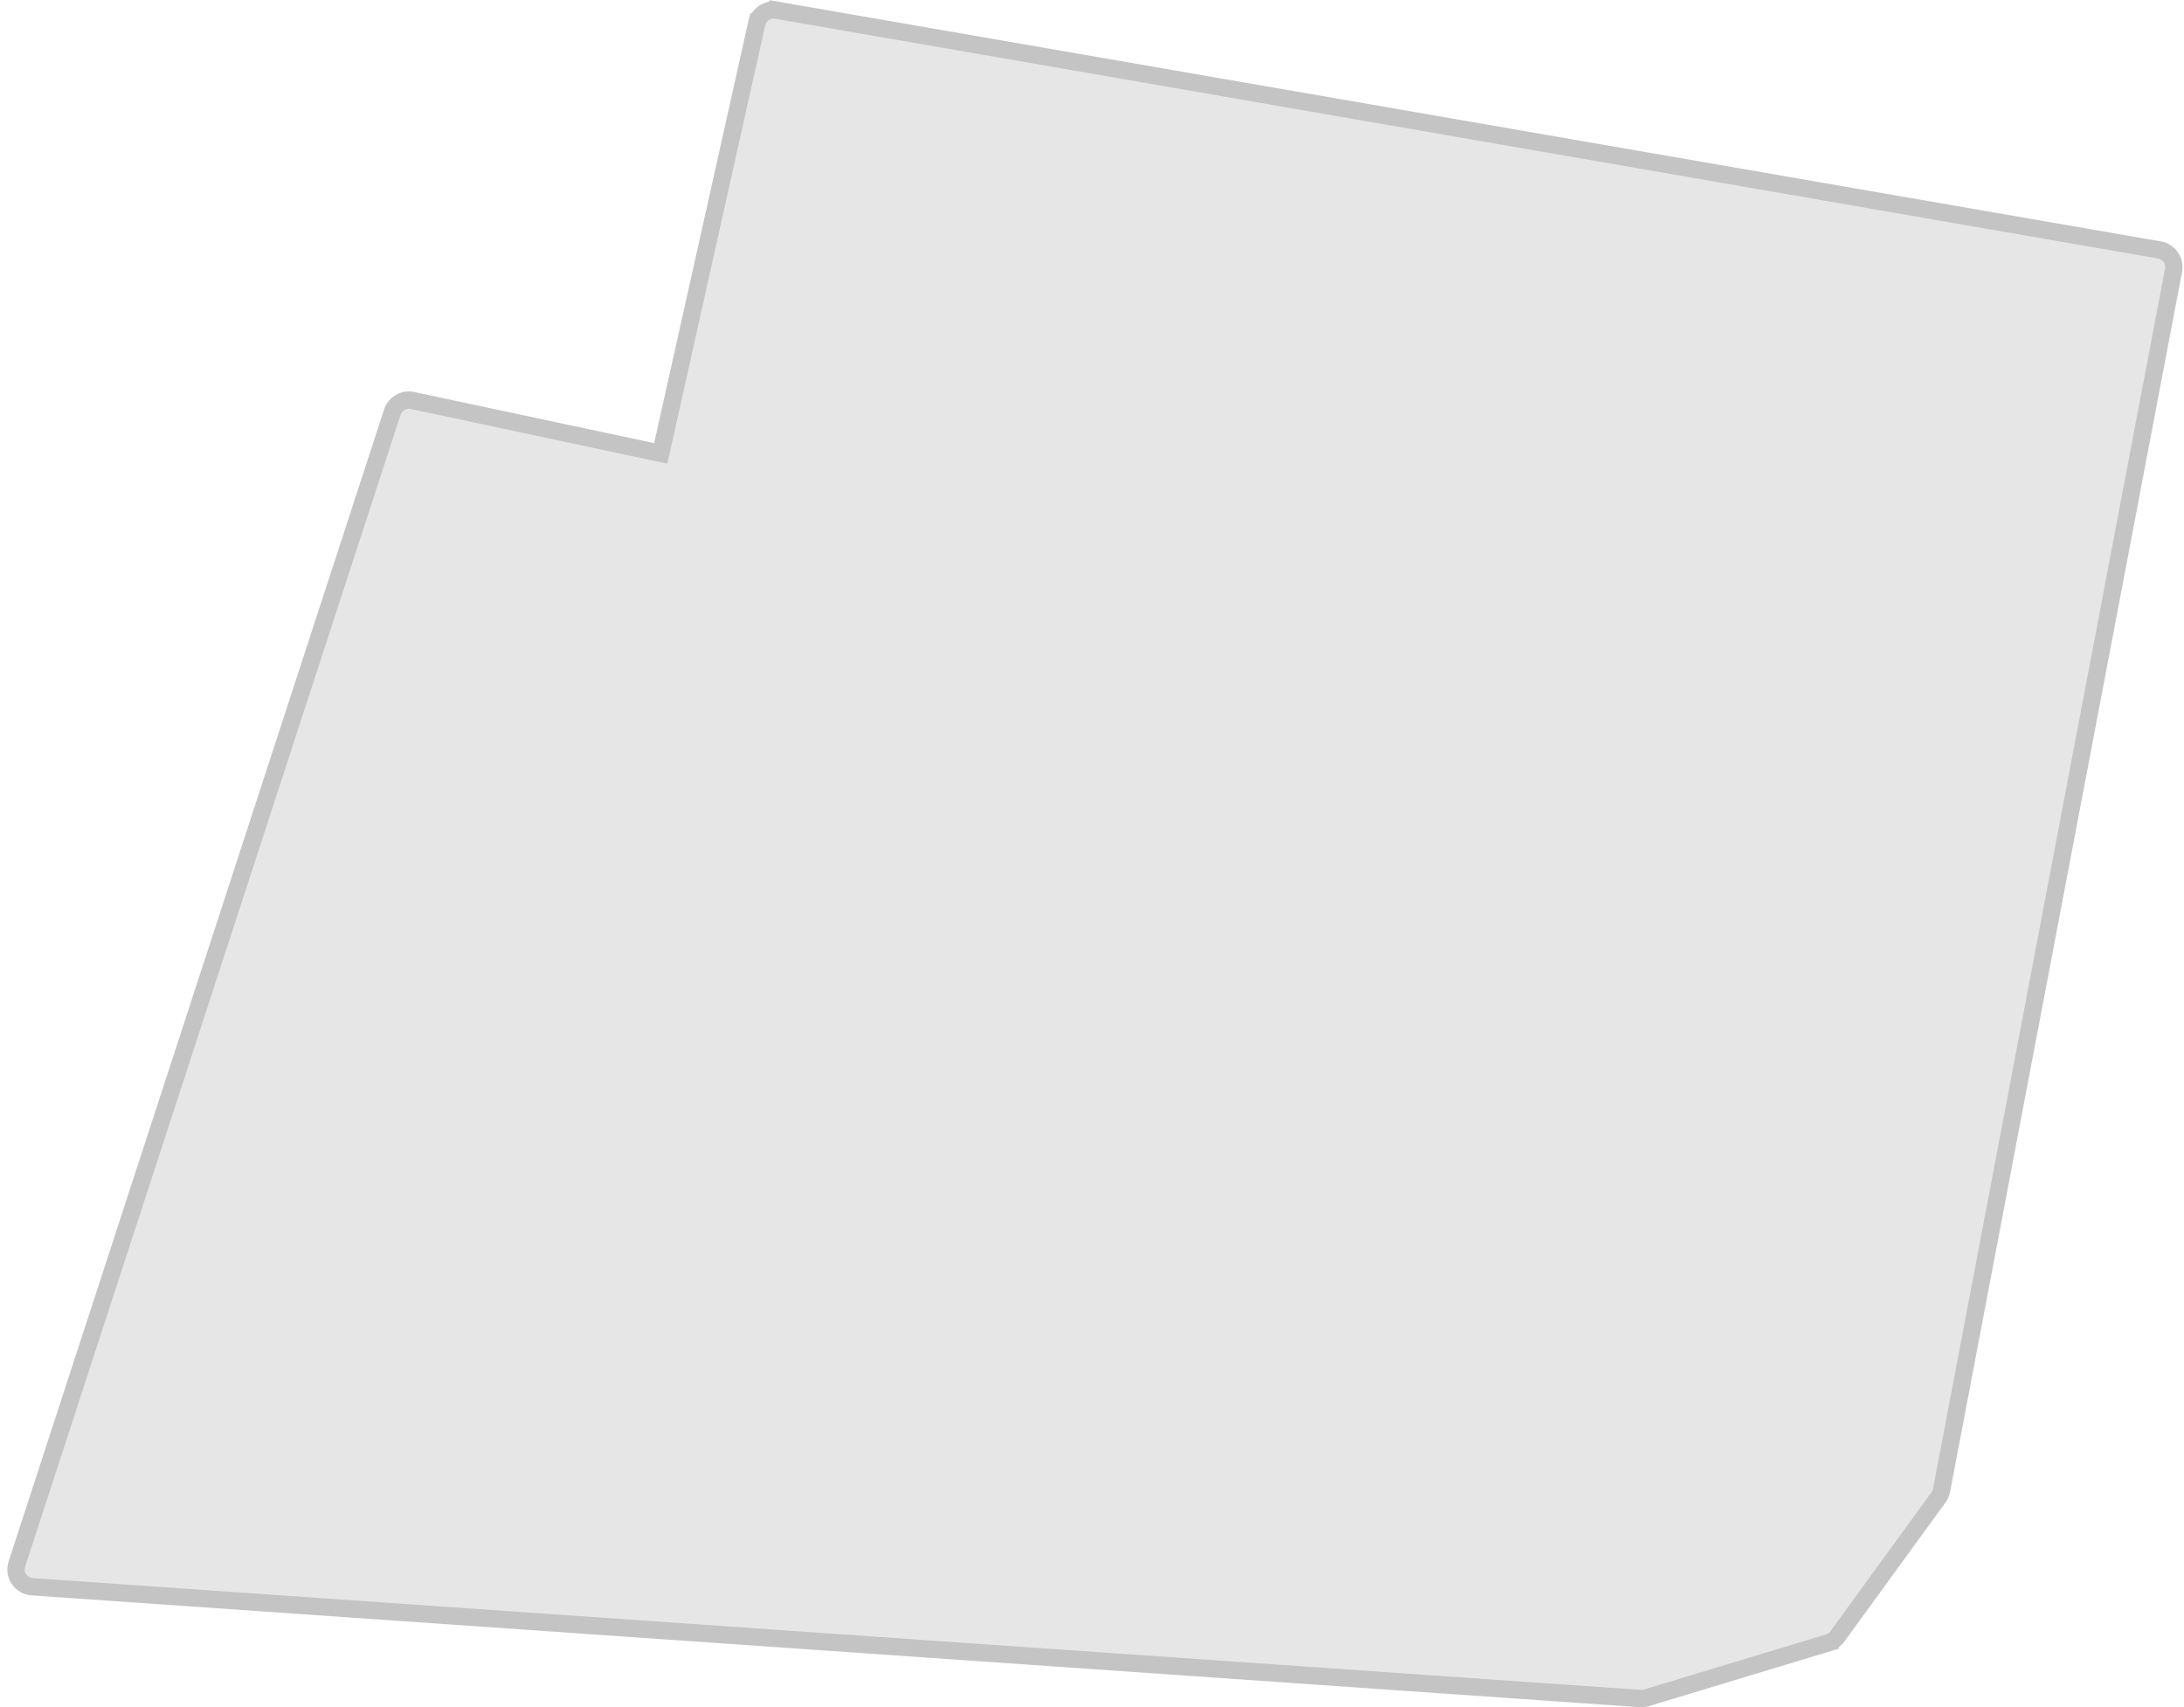 <?xml version="1.0" encoding="UTF-8"?> <svg xmlns="http://www.w3.org/2000/svg" width="252" height="197" viewBox="0 0 252 197" fill="none"> <path d="M87.316 2.712L88.292 2.93L87.316 2.712L76.24 52.316L47.589 46.21C46.588 45.996 45.587 46.573 45.27 47.546L1.946 180.472C1.543 181.709 2.411 182.996 3.709 183.086L189.248 195.985C189.49 196.002 189.733 195.974 189.965 195.904L210.968 189.554L210.678 188.597L210.968 189.554C211.385 189.428 211.75 189.169 212.006 188.816L223.677 172.769C223.85 172.531 223.969 172.257 224.024 171.967L250.793 31.185C251.001 30.088 250.27 29.032 249.169 28.841L89.61 1.178L89.439 2.163L89.61 1.178C88.558 0.995 87.549 1.671 87.316 2.712Z" fill="#E6E6E6" stroke="#C4C4C4" stroke-width="2"></path> </svg> 